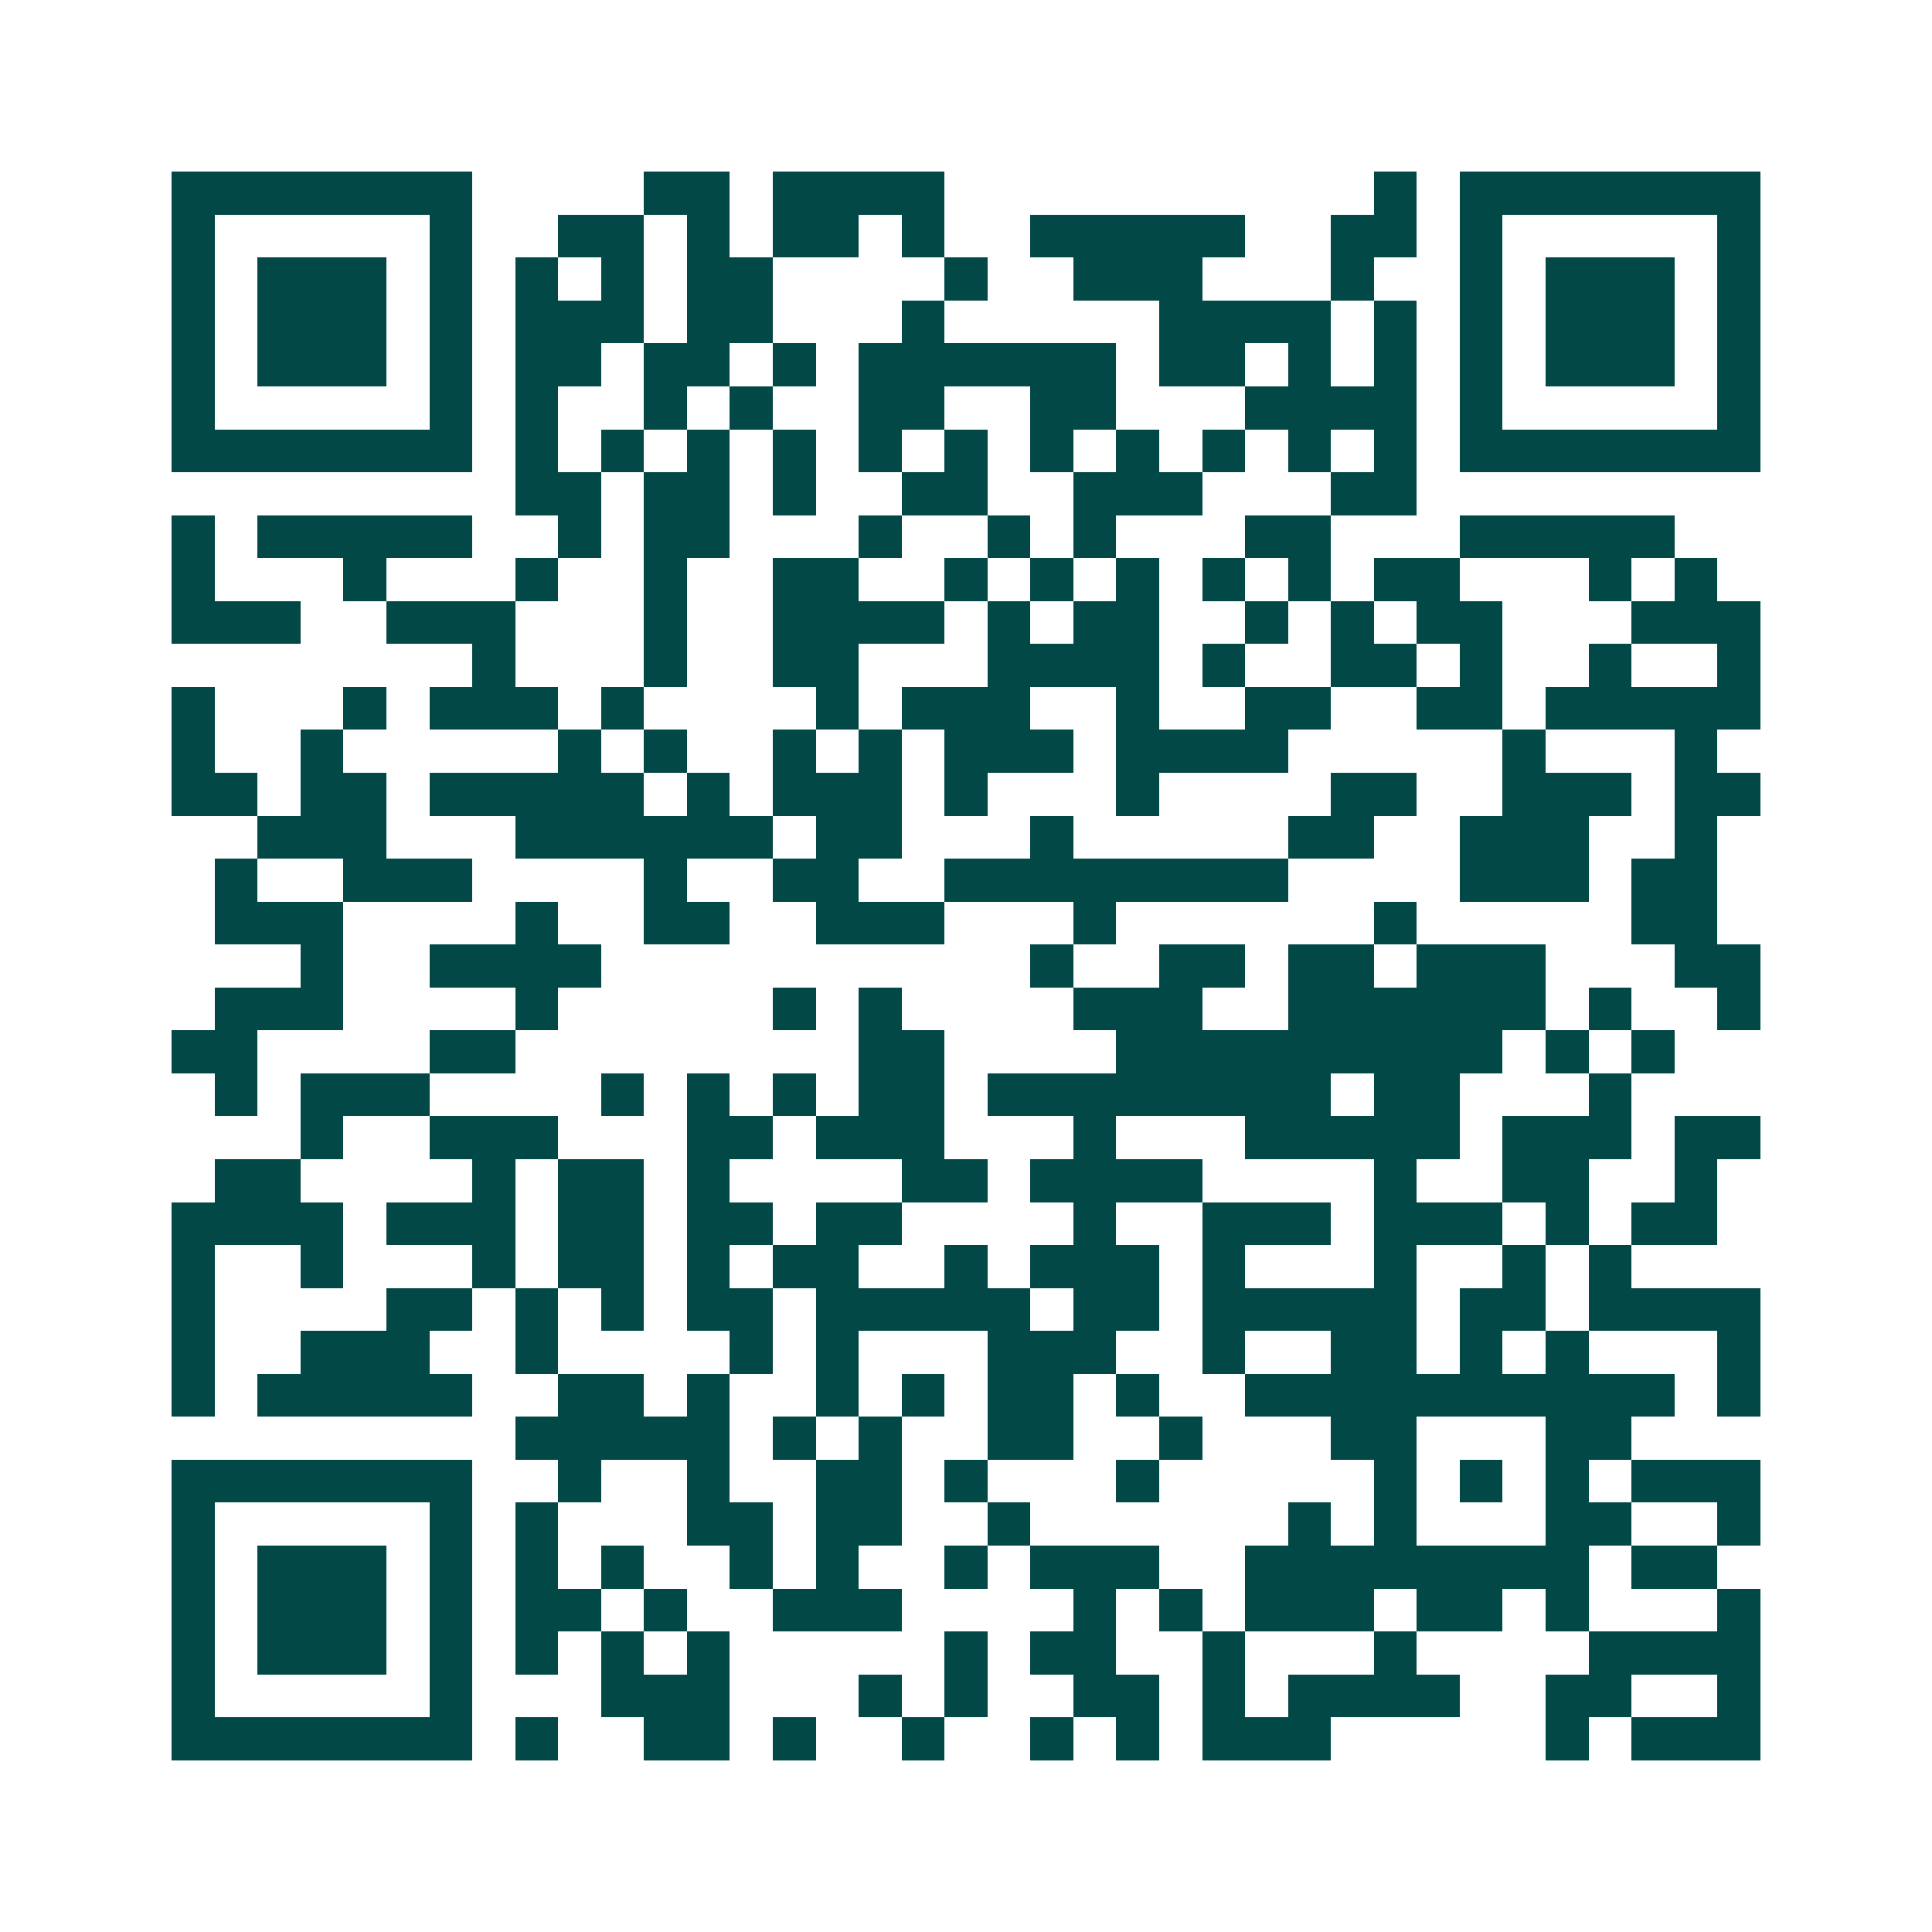 <svg xmlns="http://www.w3.org/2000/svg" width="200" height="200" viewBox="0 0 45 45" shape-rendering="crispEdges"><path fill="#ffffff" d="M0 0h45v45H0z"/><path stroke="#014847" d="M4 4.5h7m4 0h2m1 0h4m10 0h1m1 0h7M4 5.5h1m5 0h1m2 0h2m1 0h1m1 0h2m1 0h1m2 0h5m2 0h2m1 0h1m5 0h1M4 6.5h1m1 0h3m1 0h1m1 0h1m1 0h1m1 0h2m4 0h1m2 0h3m3 0h1m2 0h1m1 0h3m1 0h1M4 7.5h1m1 0h3m1 0h1m1 0h3m1 0h2m3 0h1m5 0h4m1 0h1m1 0h1m1 0h3m1 0h1M4 8.5h1m1 0h3m1 0h1m1 0h2m1 0h2m1 0h1m1 0h6m1 0h2m1 0h1m1 0h1m1 0h1m1 0h3m1 0h1M4 9.5h1m5 0h1m1 0h1m2 0h1m1 0h1m2 0h2m2 0h2m3 0h4m1 0h1m5 0h1M4 10.5h7m1 0h1m1 0h1m1 0h1m1 0h1m1 0h1m1 0h1m1 0h1m1 0h1m1 0h1m1 0h1m1 0h1m1 0h7M12 11.5h2m1 0h2m1 0h1m2 0h2m2 0h3m3 0h2M4 12.5h1m1 0h5m2 0h1m1 0h2m3 0h1m2 0h1m1 0h1m3 0h2m3 0h5M4 13.5h1m3 0h1m3 0h1m2 0h1m2 0h2m2 0h1m1 0h1m1 0h1m1 0h1m1 0h1m1 0h2m3 0h1m1 0h1M4 14.5h3m2 0h3m3 0h1m2 0h4m1 0h1m1 0h2m2 0h1m1 0h1m1 0h2m3 0h3M11 15.5h1m3 0h1m2 0h2m3 0h4m1 0h1m2 0h2m1 0h1m2 0h1m2 0h1M4 16.5h1m3 0h1m1 0h3m1 0h1m4 0h1m1 0h3m2 0h1m2 0h2m2 0h2m1 0h5M4 17.5h1m2 0h1m5 0h1m1 0h1m2 0h1m1 0h1m1 0h3m1 0h4m5 0h1m3 0h1M4 18.5h2m1 0h2m1 0h5m1 0h1m1 0h3m1 0h1m3 0h1m4 0h2m2 0h3m1 0h2M6 19.5h3m3 0h6m1 0h2m3 0h1m5 0h2m2 0h3m2 0h1M5 20.5h1m2 0h3m4 0h1m2 0h2m2 0h8m4 0h3m1 0h2M5 21.5h3m4 0h1m2 0h2m2 0h3m3 0h1m6 0h1m5 0h2M7 22.5h1m2 0h4m10 0h1m2 0h2m1 0h2m1 0h3m3 0h2M5 23.5h3m4 0h1m5 0h1m1 0h1m4 0h3m2 0h6m1 0h1m2 0h1M4 24.5h2m4 0h2m8 0h2m4 0h9m1 0h1m1 0h1M5 25.5h1m1 0h3m4 0h1m1 0h1m1 0h1m1 0h2m1 0h8m1 0h2m3 0h1M7 26.5h1m2 0h3m3 0h2m1 0h3m3 0h1m3 0h5m1 0h3m1 0h2M5 27.5h2m4 0h1m1 0h2m1 0h1m4 0h2m1 0h4m4 0h1m2 0h2m2 0h1M4 28.5h4m1 0h3m1 0h2m1 0h2m1 0h2m4 0h1m2 0h3m1 0h3m1 0h1m1 0h2M4 29.5h1m2 0h1m3 0h1m1 0h2m1 0h1m1 0h2m2 0h1m1 0h3m1 0h1m3 0h1m2 0h1m1 0h1M4 30.5h1m4 0h2m1 0h1m1 0h1m1 0h2m1 0h5m1 0h2m1 0h5m1 0h2m1 0h4M4 31.5h1m2 0h3m2 0h1m4 0h1m1 0h1m3 0h3m2 0h1m2 0h2m1 0h1m1 0h1m3 0h1M4 32.5h1m1 0h5m2 0h2m1 0h1m2 0h1m1 0h1m1 0h2m1 0h1m2 0h10m1 0h1M12 33.5h5m1 0h1m1 0h1m2 0h2m2 0h1m3 0h2m3 0h2M4 34.5h7m2 0h1m2 0h1m2 0h2m1 0h1m3 0h1m5 0h1m1 0h1m1 0h1m1 0h3M4 35.5h1m5 0h1m1 0h1m3 0h2m1 0h2m2 0h1m6 0h1m1 0h1m3 0h2m2 0h1M4 36.5h1m1 0h3m1 0h1m1 0h1m1 0h1m2 0h1m1 0h1m2 0h1m1 0h3m2 0h8m1 0h2M4 37.5h1m1 0h3m1 0h1m1 0h2m1 0h1m2 0h3m4 0h1m1 0h1m1 0h3m1 0h2m1 0h1m3 0h1M4 38.5h1m1 0h3m1 0h1m1 0h1m1 0h1m1 0h1m5 0h1m1 0h2m2 0h1m3 0h1m4 0h4M4 39.5h1m5 0h1m3 0h3m3 0h1m1 0h1m2 0h2m1 0h1m1 0h4m2 0h2m2 0h1M4 40.5h7m1 0h1m2 0h2m1 0h1m2 0h1m2 0h1m1 0h1m1 0h3m5 0h1m1 0h3"/></svg>
